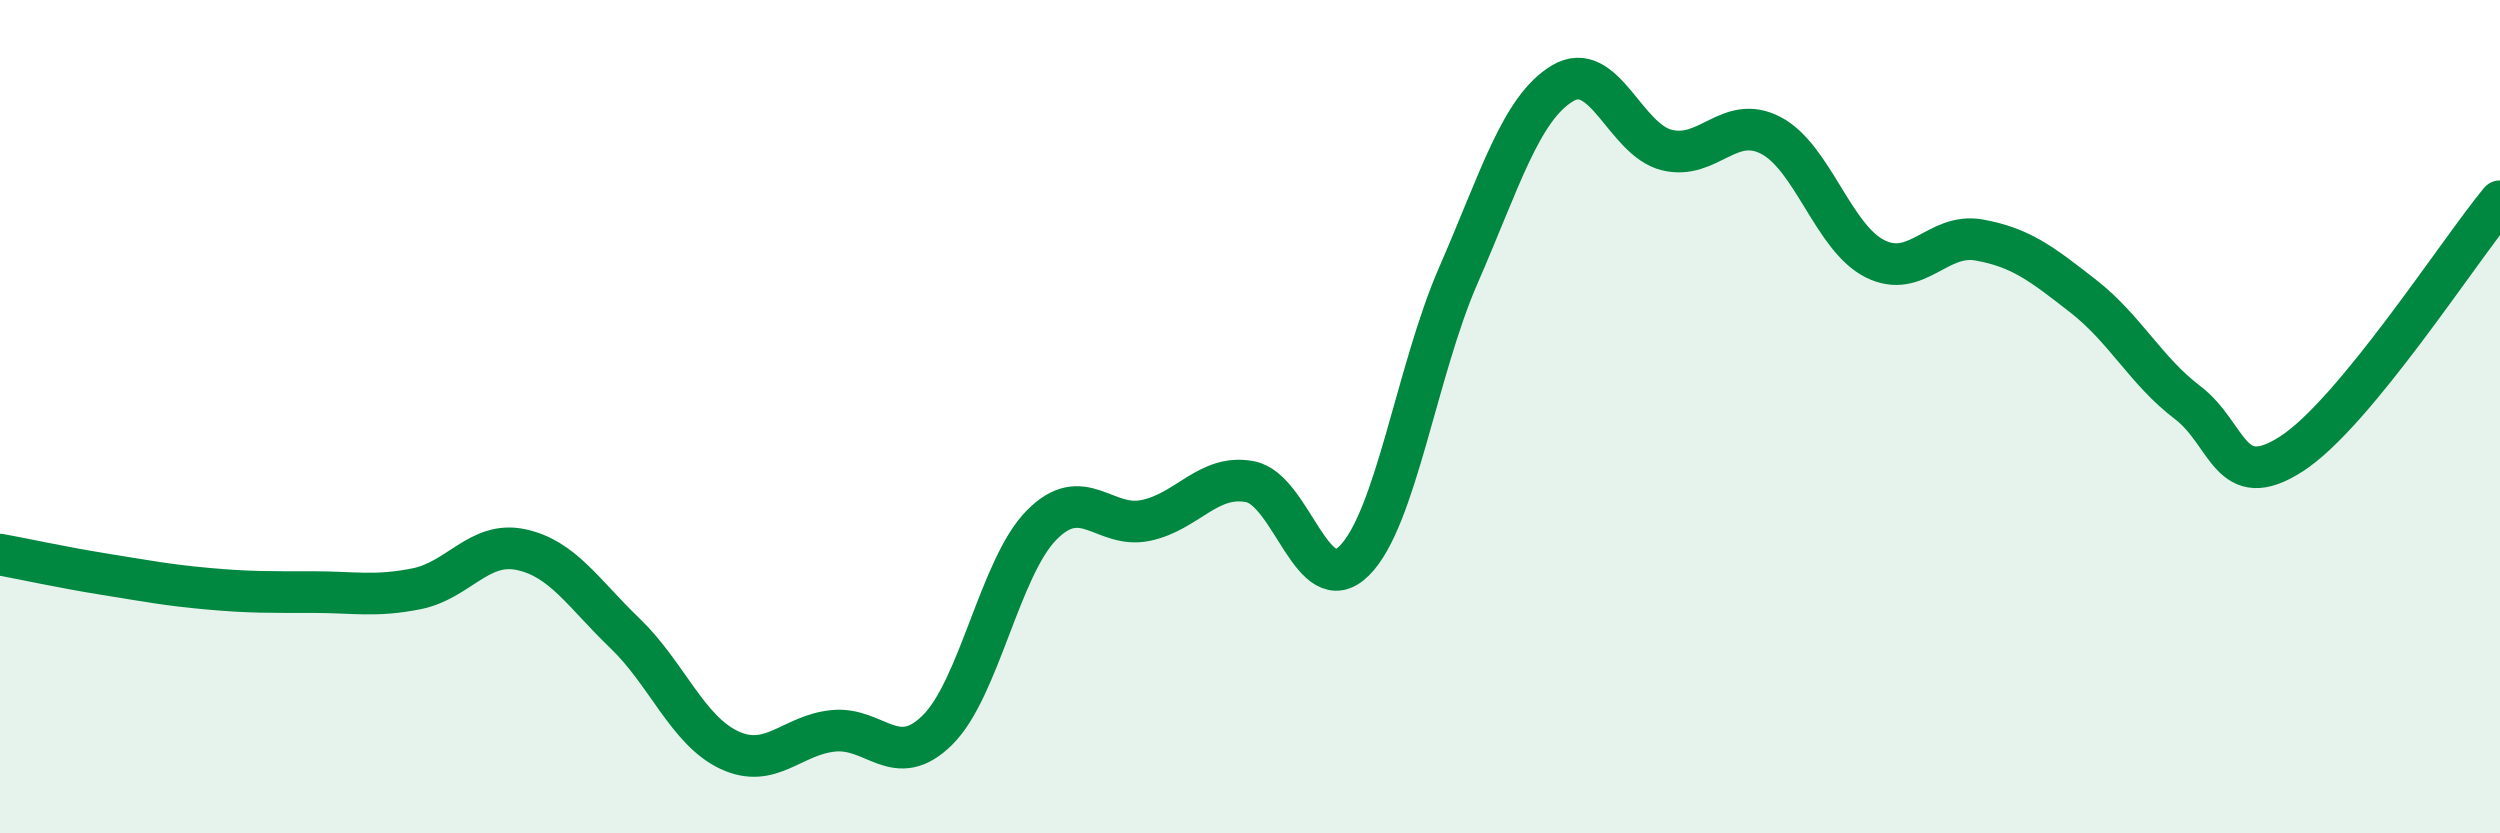 
    <svg width="60" height="20" viewBox="0 0 60 20" xmlns="http://www.w3.org/2000/svg">
      <path
        d="M 0,13.31 C 0.5,13.4 1.5,13.62 2.5,13.78 C 3.5,13.94 4,14.04 5,14.13 C 6,14.22 6.5,14.21 7.5,14.21 C 8.5,14.21 9,14.33 10,14.13 C 11,13.93 11.5,12.98 12.5,13.19 C 13.5,13.4 14,14.24 15,15.2 C 16,16.16 16.5,17.53 17.5,18 C 18.5,18.47 19,17.64 20,17.54 C 21,17.44 21.5,18.51 22.5,17.52 C 23.5,16.53 24,13.61 25,12.6 C 26,11.59 26.5,12.7 27.5,12.49 C 28.5,12.28 29,11.37 30,11.56 C 31,11.75 31.5,14.45 32.5,13.46 C 33.5,12.47 34,8.9 35,6.61 C 36,4.32 36.5,2.6 37.5,2 C 38.5,1.4 39,3.35 40,3.6 C 41,3.85 41.5,2.73 42.5,3.25 C 43.5,3.77 44,5.71 45,6.21 C 46,6.71 46.5,5.58 47.5,5.76 C 48.5,5.94 49,6.33 50,7.11 C 51,7.89 51.5,8.9 52.5,9.66 C 53.5,10.42 53.5,11.86 55,10.89 C 56.5,9.92 59,6.04 60,4.83L60 20L0 20Z"
        fill="#008740"
        opacity="0.1"
        stroke-linecap="round"
        stroke-linejoin="round"
      />
      <path
        d="M 0,13.31 C 0.5,13.4 1.5,13.62 2.5,13.78 C 3.5,13.94 4,14.04 5,14.13 C 6,14.22 6.5,14.21 7.5,14.21 C 8.5,14.21 9,14.33 10,14.13 C 11,13.93 11.5,12.98 12.5,13.19 C 13.5,13.4 14,14.24 15,15.2 C 16,16.16 16.5,17.53 17.5,18 C 18.5,18.47 19,17.64 20,17.54 C 21,17.44 21.5,18.51 22.5,17.52 C 23.5,16.53 24,13.61 25,12.6 C 26,11.59 26.5,12.7 27.5,12.49 C 28.5,12.28 29,11.37 30,11.56 C 31,11.75 31.5,14.45 32.5,13.46 C 33.5,12.47 34,8.9 35,6.61 C 36,4.32 36.5,2.6 37.5,2 C 38.5,1.4 39,3.35 40,3.6 C 41,3.85 41.5,2.73 42.5,3.25 C 43.5,3.77 44,5.71 45,6.21 C 46,6.71 46.5,5.58 47.5,5.76 C 48.5,5.94 49,6.33 50,7.11 C 51,7.89 51.5,8.9 52.5,9.66 C 53.5,10.42 53.5,11.86 55,10.89 C 56.5,9.92 59,6.04 60,4.83"
        stroke="#008740"
        stroke-width="1"
        fill="none"
        stroke-linecap="round"
        stroke-linejoin="round"
      />
    </svg>
  